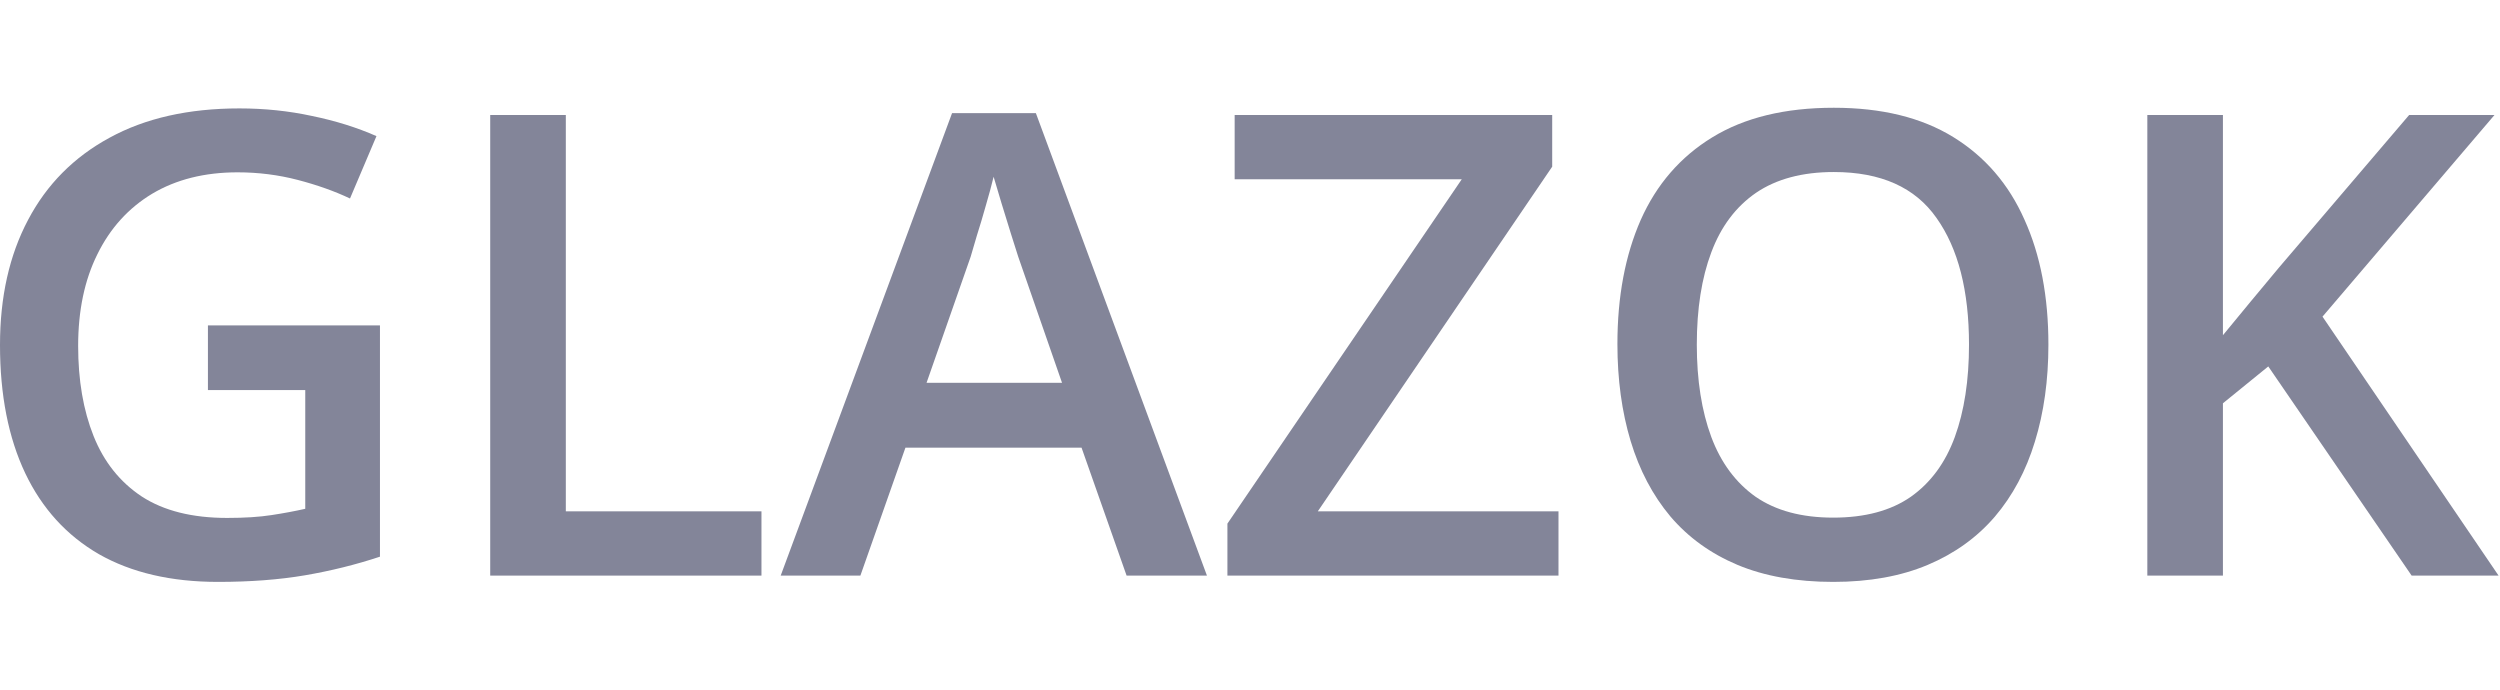 <svg width="58" height="16" viewBox="0 0 58 16" fill="none" xmlns="http://www.w3.org/2000/svg">
<path d="M4.824 7.55H8.815V12.915C8.254 13.101 7.674 13.244 7.075 13.347C6.476 13.449 5.803 13.5 5.058 13.5C3.971 13.5 3.05 13.286 2.295 12.857C1.545 12.423 0.975 11.797 0.585 10.978C0.195 10.155 0 9.163 0 8.004C0 6.888 0.217 5.921 0.651 5.102C1.084 4.279 1.715 3.643 2.544 3.194C3.372 2.741 4.376 2.515 5.555 2.515C6.135 2.515 6.695 2.573 7.236 2.69C7.782 2.802 8.281 2.958 8.734 3.158L8.12 4.605C7.76 4.434 7.355 4.291 6.907 4.174C6.459 4.057 5.993 3.998 5.511 3.998C4.746 3.998 4.086 4.164 3.53 4.495C2.98 4.827 2.556 5.294 2.259 5.899C1.961 6.498 1.813 7.207 1.813 8.026C1.813 8.82 1.932 9.517 2.171 10.116C2.41 10.715 2.782 11.183 3.289 11.519C3.801 11.851 4.461 12.016 5.27 12.016C5.674 12.016 6.018 11.994 6.3 11.95C6.583 11.907 6.844 11.858 7.082 11.804V9.049H4.824V7.55Z" fill="#838599"/>
<path d="M11.373 13.354V2.668H13.127V11.863H17.666V13.354H11.373Z" fill="#838599"/>
<path d="M26.137 13.354L25.092 10.386H21.006L19.961 13.354H18.112L22.088 2.624H24.032L28.001 13.354H26.137ZM24.639 8.881L23.623 5.957C23.584 5.83 23.528 5.653 23.454 5.424C23.381 5.19 23.308 4.953 23.235 4.715C23.162 4.471 23.101 4.266 23.052 4.101C23.004 4.3 22.943 4.525 22.87 4.773C22.802 5.017 22.733 5.246 22.665 5.46C22.602 5.675 22.553 5.84 22.519 5.957L21.496 8.881H24.639Z" fill="#838599"/>
<path d="M36.157 13.354H28.476V12.148L33.913 4.159H28.644V2.668H36.011V3.867L30.573 11.863H36.157V13.354Z" fill="#838599"/>
<path d="M47.523 7.996C47.523 8.82 47.418 9.57 47.209 10.248C47.004 10.92 46.695 11.5 46.28 11.987C45.866 12.469 45.347 12.842 44.724 13.105C44.1 13.368 43.369 13.5 42.531 13.5C41.678 13.5 40.938 13.368 40.309 13.105C39.685 12.842 39.166 12.467 38.752 11.98C38.343 11.492 38.036 10.91 37.831 10.233C37.627 9.556 37.524 8.805 37.524 7.982C37.524 6.88 37.705 5.921 38.065 5.102C38.431 4.279 38.984 3.64 39.724 3.187C40.47 2.729 41.41 2.5 42.545 2.5C43.657 2.5 44.58 2.727 45.316 3.18C46.051 3.633 46.602 4.271 46.967 5.095C47.338 5.913 47.523 6.88 47.523 7.996ZM39.366 7.996C39.366 8.82 39.478 9.534 39.702 10.138C39.926 10.737 40.27 11.2 40.733 11.527C41.201 11.848 41.8 12.009 42.531 12.009C43.267 12.009 43.866 11.848 44.329 11.527C44.792 11.2 45.133 10.737 45.352 10.138C45.572 9.534 45.681 8.82 45.681 7.996C45.681 6.744 45.43 5.765 44.928 5.058C44.431 4.347 43.637 3.991 42.545 3.991C41.815 3.991 41.213 4.152 40.74 4.473C40.273 4.795 39.926 5.255 39.702 5.855C39.478 6.449 39.366 7.163 39.366 7.996Z" fill="#838599"/>
<path d="M57.967 13.354H55.95L52.624 8.501L51.572 9.356V13.354H49.818V2.668H51.572V7.777C51.786 7.514 52.003 7.251 52.222 6.988C52.442 6.725 52.661 6.461 52.88 6.198L55.892 2.668H57.872L53.882 7.346L57.967 13.354Z" fill="#838599"/>
</svg>
